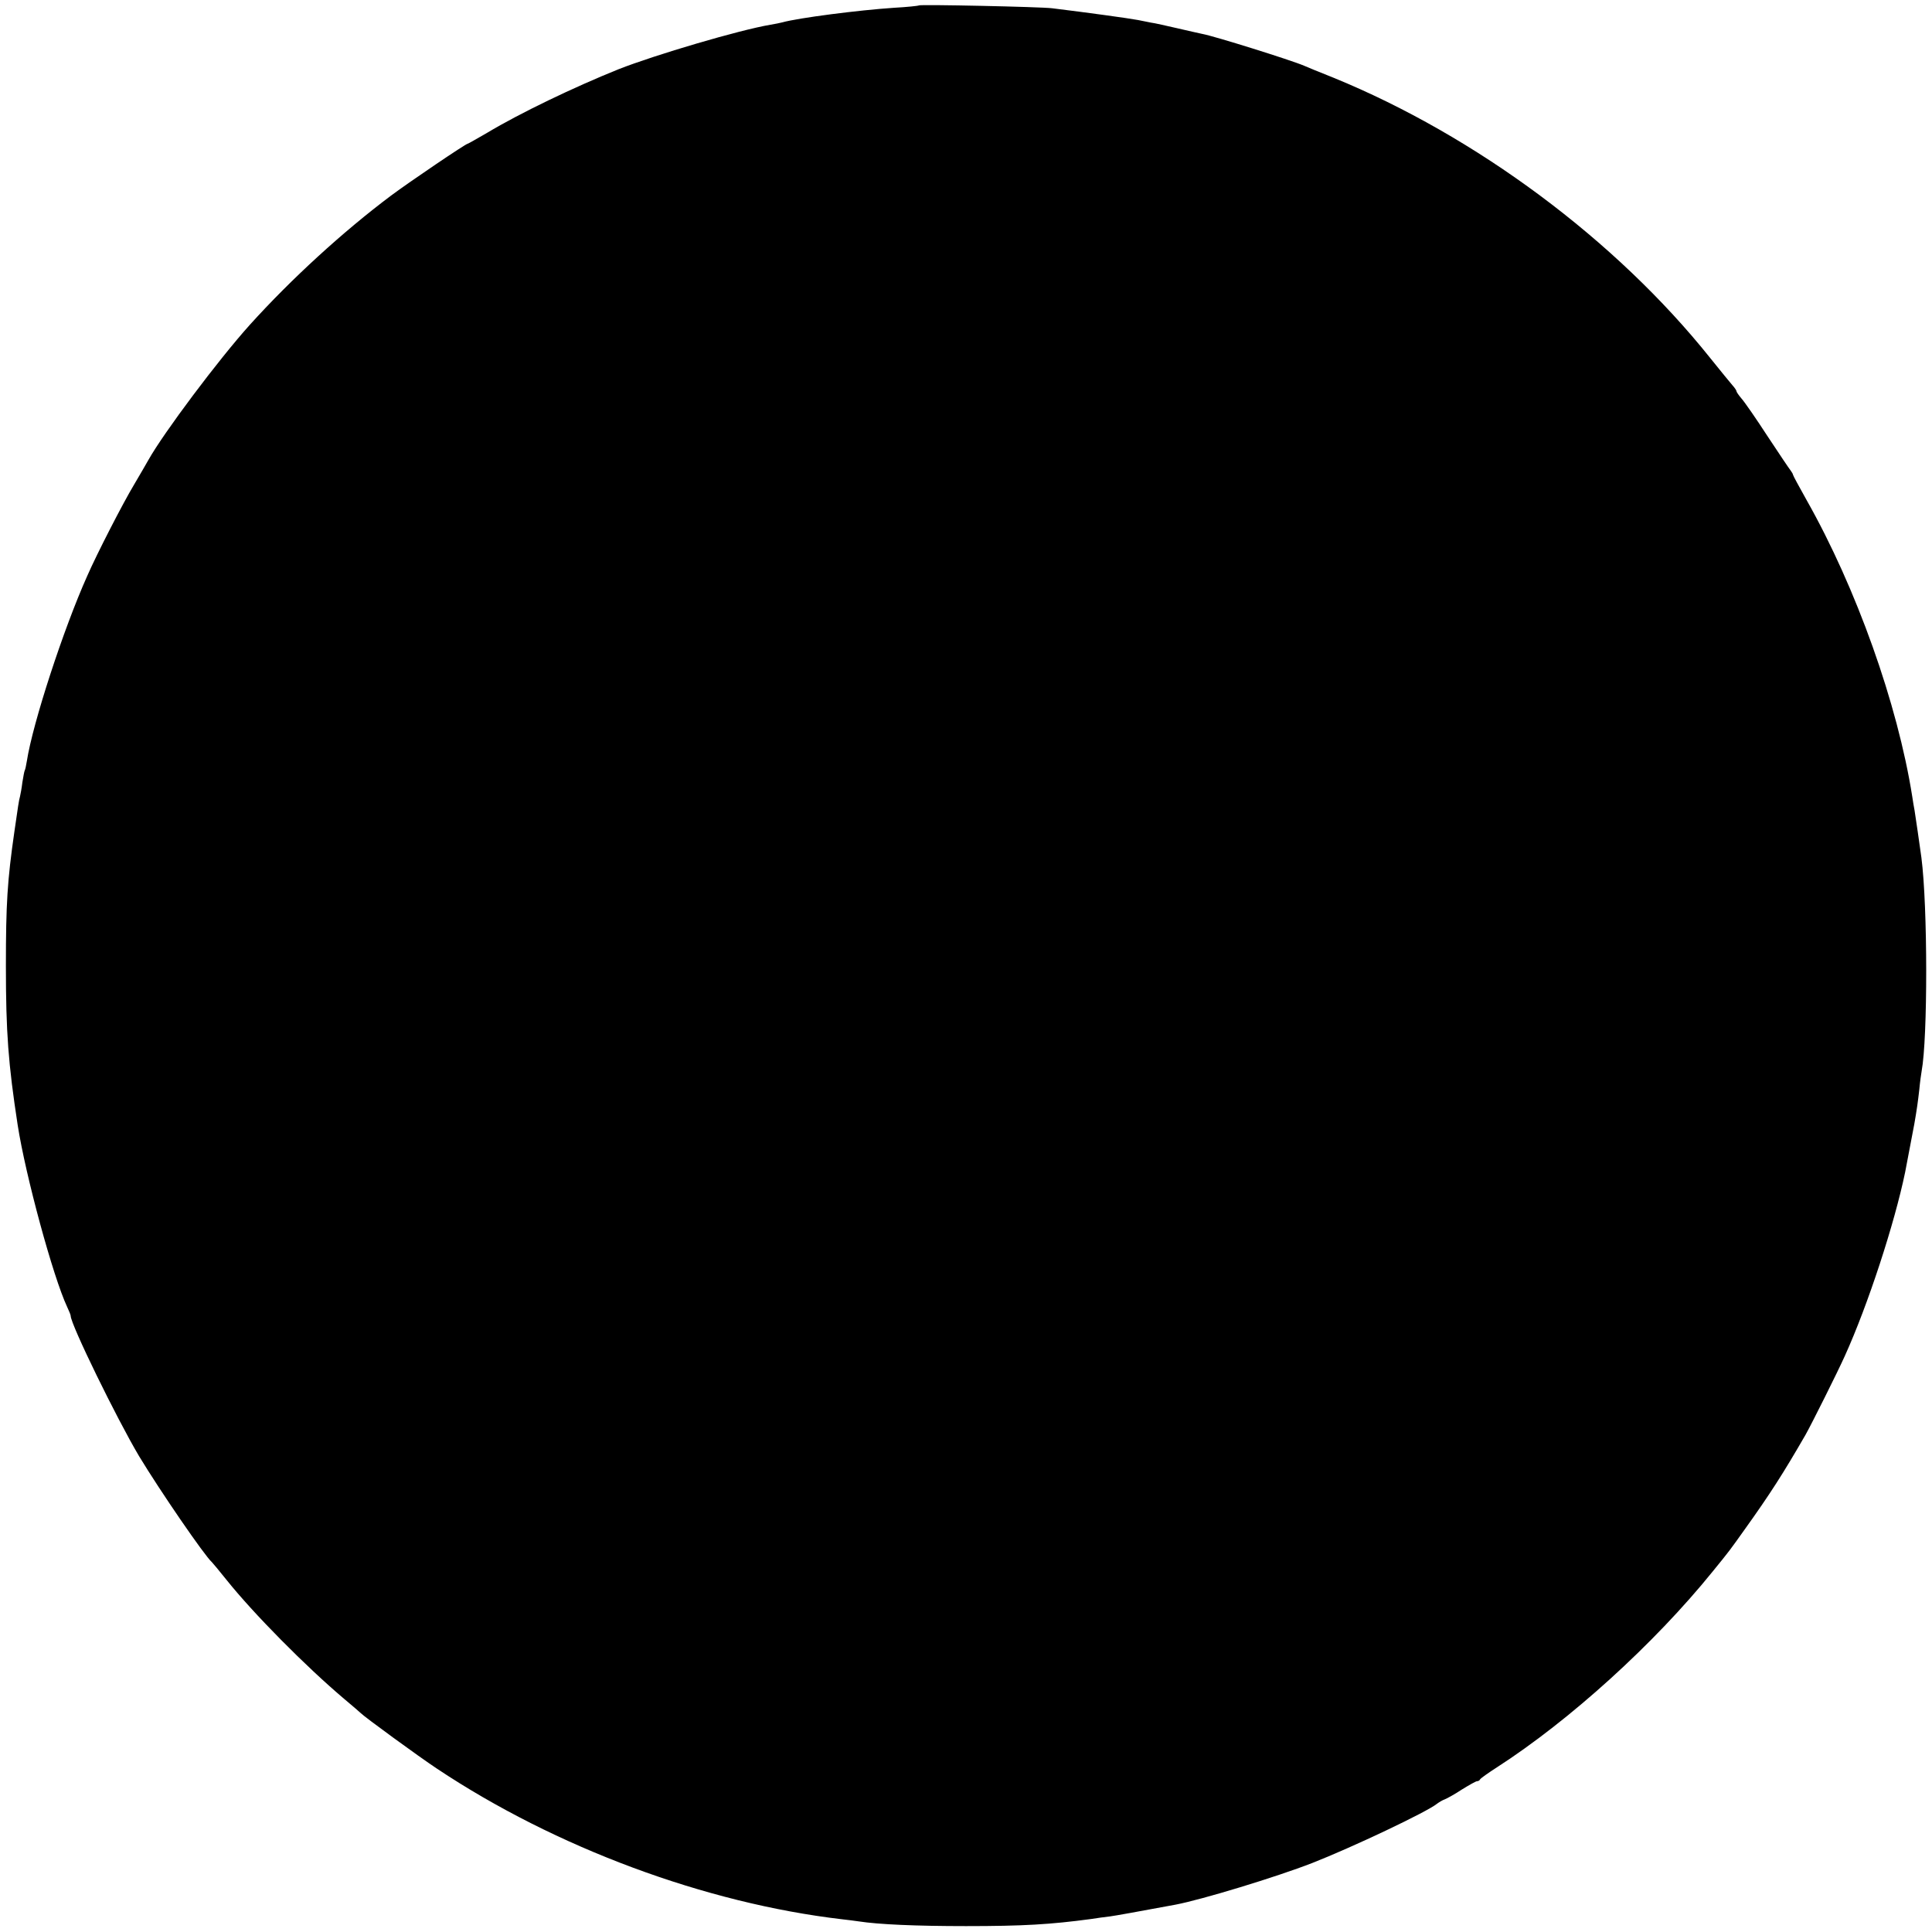 <svg version="1" xmlns="http://www.w3.org/2000/svg" width="1093.333" height="1093.333" viewBox="0 0 820 820" preserveAspectRatio="xMidYMid meet"><path d="M390 2.3c-.3.2-5 .7-10.5 1-15.1 1-40.7 4.3-47.5 6.2-.8.2-3.1.7-5 1-13.1 2.2-49 12.8-64.5 18.9-19.1 7.7-41.6 18.5-55.8 27-4.3 2.5-8 4.6-8.2 4.6-.8 0-24.6 16.1-32.5 22-20.3 15.2-42.5 35.5-60 54.9-13.4 14.9-36.6 45.9-43 57.3-.8 1.5-3.6 6.2-6.1 10.5-4.7 7.8-15.8 29.4-19.9 38.8-10 22.3-23.1 62.4-25.6 78.5-.3 1.9-.7 3.7-.9 4-.2.3-.6 2.6-1 5-.3 2.5-.8 5.2-1 6-.5 1.7-.9 4.6-2.4 15-3 20.8-3.6 30.6-3.6 57 0 28.2 1 41.4 5 67.5 3.3 21.3 15 64.4 21 77.2.8 1.7 1.5 3.4 1.5 3.8 0 3.6 19.6 43.7 29 59.5 9 14.9 27.9 42.4 30.9 45 .3.3 3.1 3.6 6.2 7.5 11.5 14.4 33.7 36.8 49.9 50.5 3.6 3 6.7 5.7 7 6 1.5 1.6 24.8 18.6 32.5 23.7 50.3 33.5 113.9 57.1 171.9 63.9 2.2.2 5.5.7 7.1.9 8.4 1.3 24.3 2 45.5 2 24.3 0 35.9-.7 53-3 2.5-.4 6.1-.9 8-1.1 2.9-.4 10.6-1.8 27.9-5 11.1-2.1 42.7-11.7 58.1-17.7 16.6-6.5 48.8-21.7 53-25.2.8-.6 2.3-1.5 3.2-1.8 1-.4 4.3-2.2 7.3-4.2 3.1-1.9 5.9-3.5 6.4-3.5s1.1-.3 1.3-.8c.2-.4 3.4-2.7 7.3-5.2 30.7-19.8 66.6-52.3 91.4-83 7.4-9.1 7-8.6 13.7-18 10.6-14.8 16.3-23.7 25.7-40 2.5-4.4 13.7-26.8 16.7-33.5 9.8-21.6 21.1-56.2 25.6-78 .4-2.2 3.4-18 3.9-20.5 1.1-6.3 1.5-9.3 2.1-14.5.3-3.3.8-6.8 1-7.9 2.6-14 2.6-69.7-.1-90.6-.8-6-2.5-17.4-2.9-20-.3-1.4-.7-4.1-1-6-6.2-39.2-23.7-88.4-44.8-125.7-3.2-5.7-5.8-10.5-5.8-10.8 0-.3-.5-1.1-1-1.8-.6-.7-5-7.3-9.9-14.7-4.8-7.4-9.8-14.6-11-15.9-1.1-1.3-2.1-2.7-2.1-3.1 0-.3-.8-1.5-1.8-2.6-.9-1-5.1-6.2-9.3-11.4-40-50.1-99.5-94.3-159.9-119-5.8-2.3-11.4-4.6-12.5-5.1-5.6-2.4-38.2-12.6-43.2-13.5-1.3-.3-6-1.3-10.6-2.4-4.5-1-9.5-2.2-11.2-2.4-1.6-.3-4.1-.8-5.5-1.1-3.6-.7-21.8-3.2-36.5-5-4.8-.6-56-1.7-56.5-1.2z" fill="#000"/></svg>